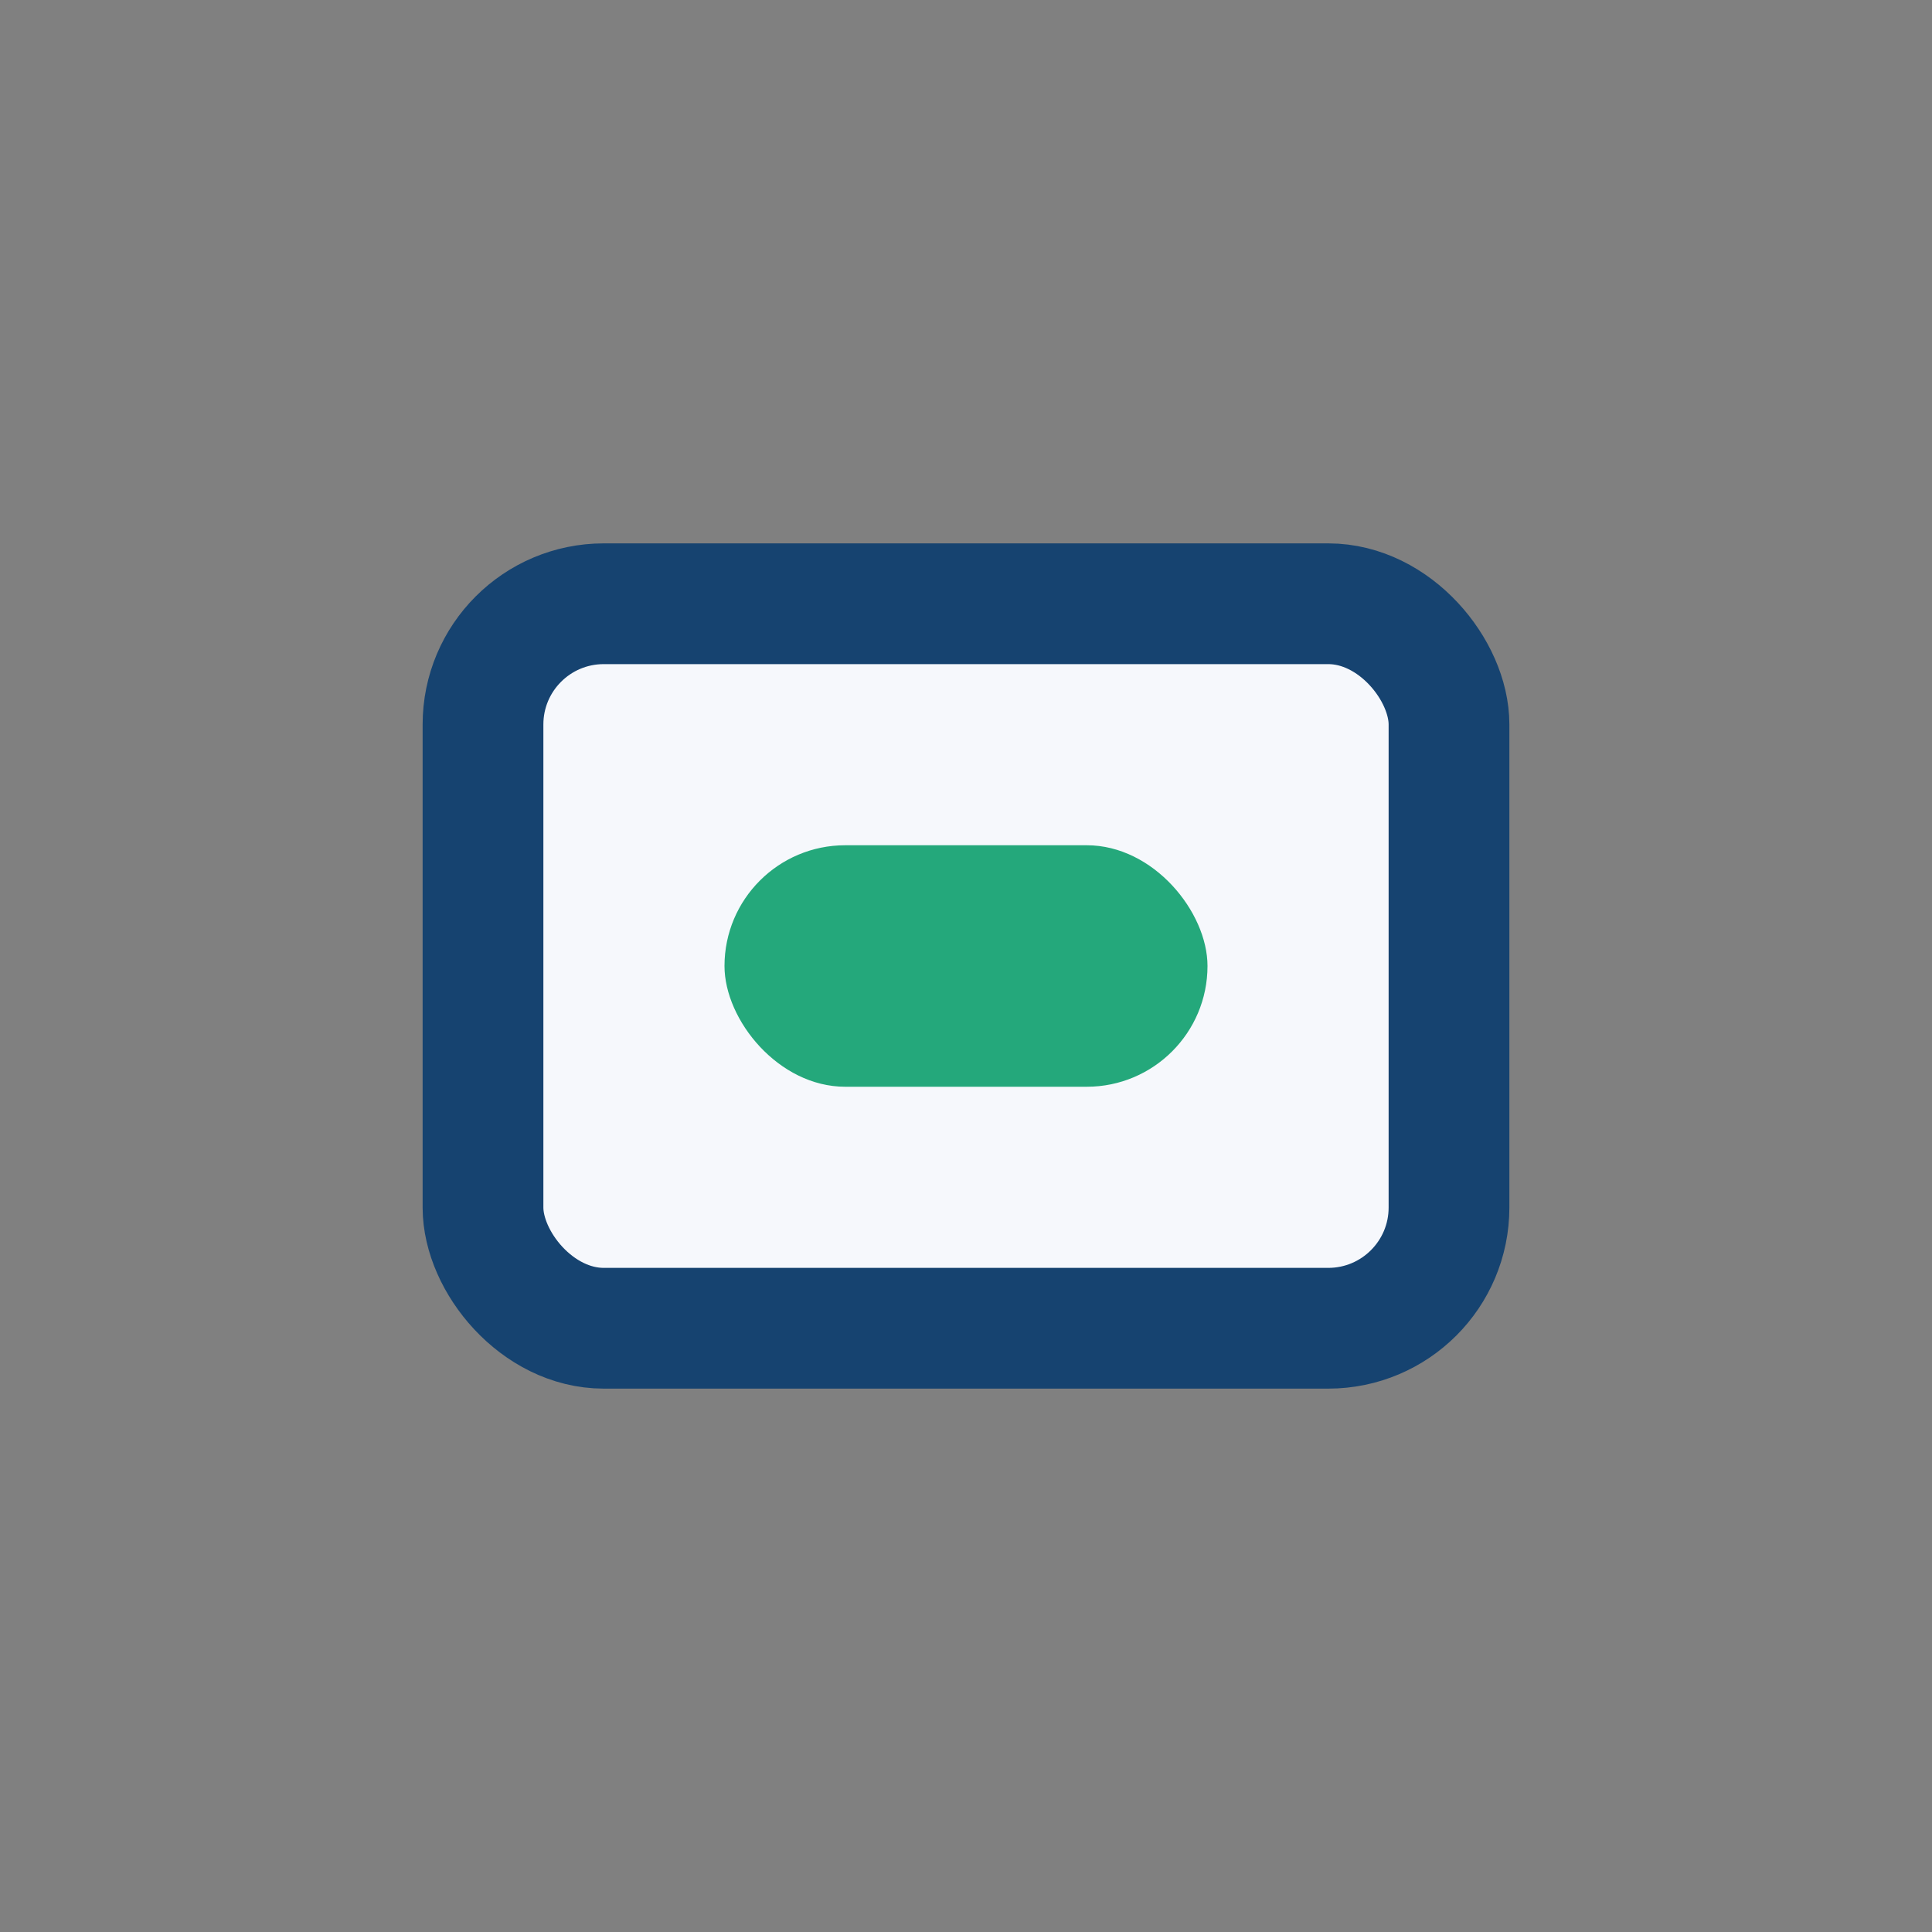 <?xml version="1.0" encoding="UTF-8"?>
<svg xmlns="http://www.w3.org/2000/svg" width="32" height="32" viewBox="0 0 32 32"><rect x="0" y="0" width="32" height="32" fill="#808080" stroke="none"/><rect x="8" y="10" width="16" height="12" rx="2" fill="#F6F8FC" stroke="#164370" stroke-width="2"/><rect x="12" y="14" width="8" height="4" rx="2" fill="#24A87B"/></svg>